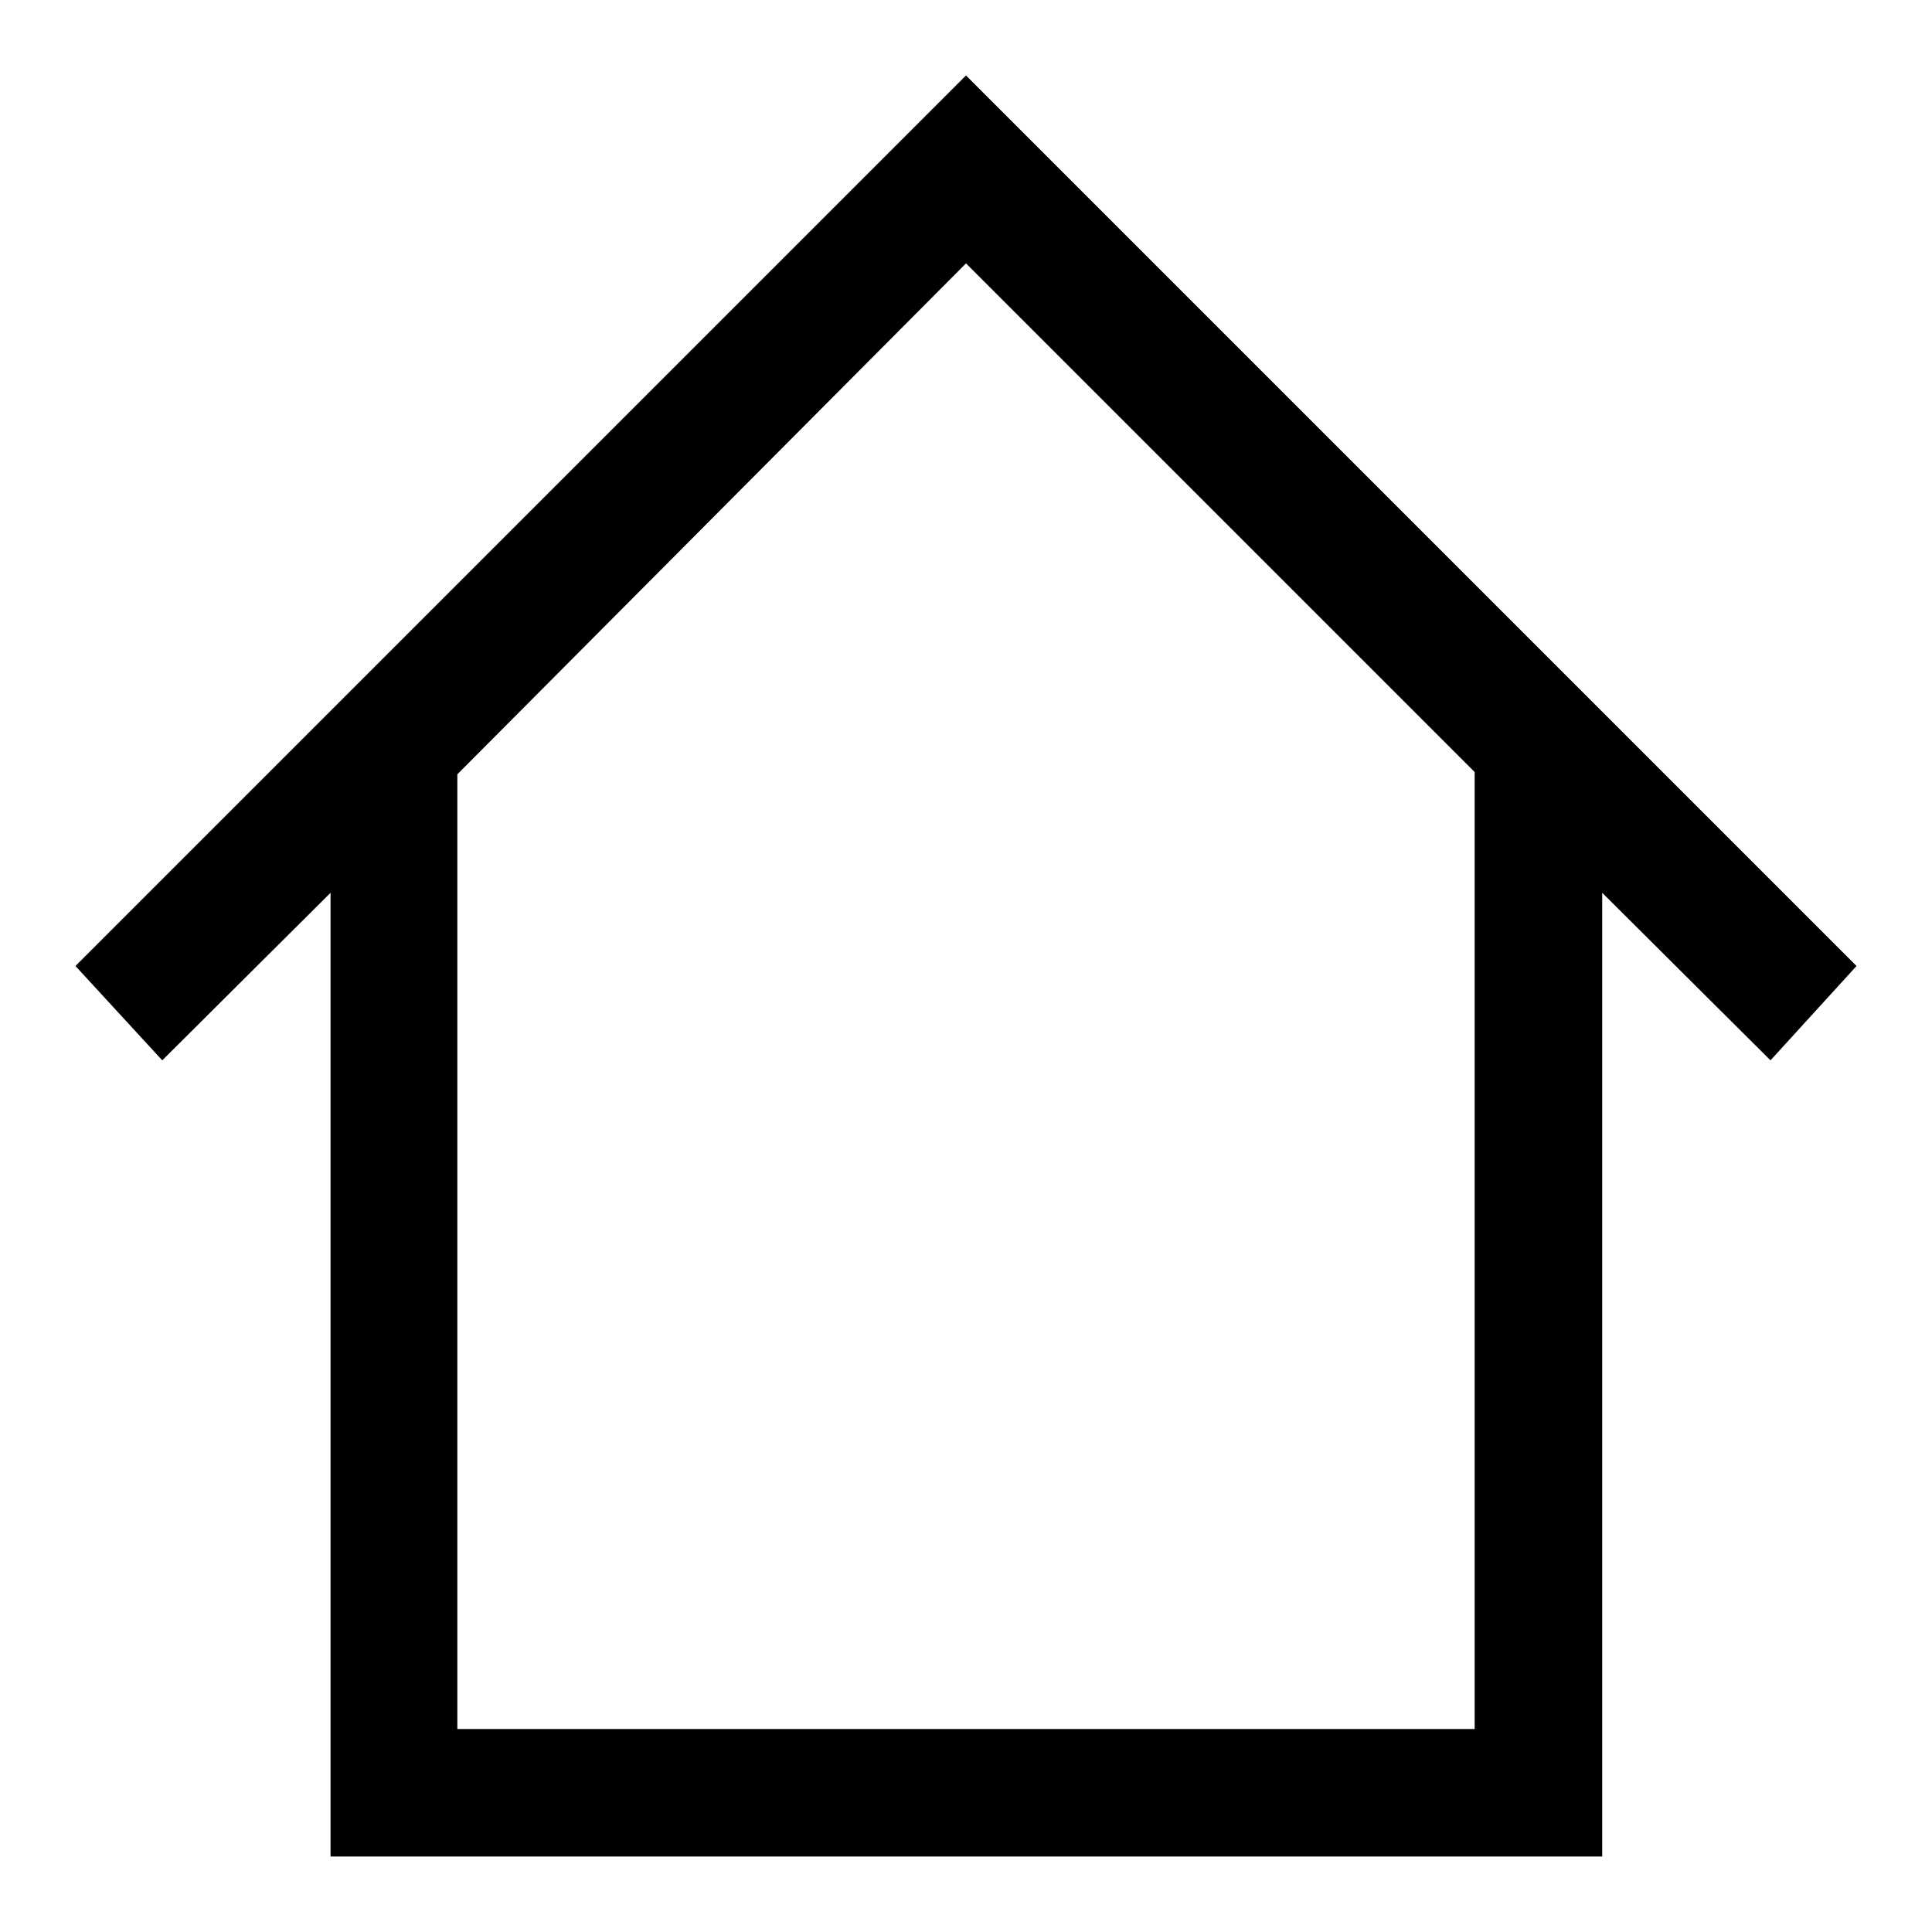 <?xml version="1.0" encoding="utf-8"?>
<!-- Svg Vector Icons : http://www.onlinewebfonts.com/icon -->
<!DOCTYPE svg PUBLIC "-//W3C//DTD SVG 1.1//EN" "http://www.w3.org/Graphics/SVG/1.1/DTD/svg11.dtd">
<svg version="1.1" xmlns="http://www.w3.org/2000/svg" xmlns:xlink="http://www.w3.org/1999/xlink" x="0px" y="0px" viewBox="0 0 256 256" enable-background="new 0 0 256 256" xml:space="preserve">
<g><g><path fill="#000000" d="M246,128L128,10L10,128l11.5,12.5l22.3-22.2V246h168.5V118.3l22.3,22.2L246,128z M195.4,229.1H60.6V102.6L128,34.9l67.4,67.4V229.1z"/></g></g>
</svg>